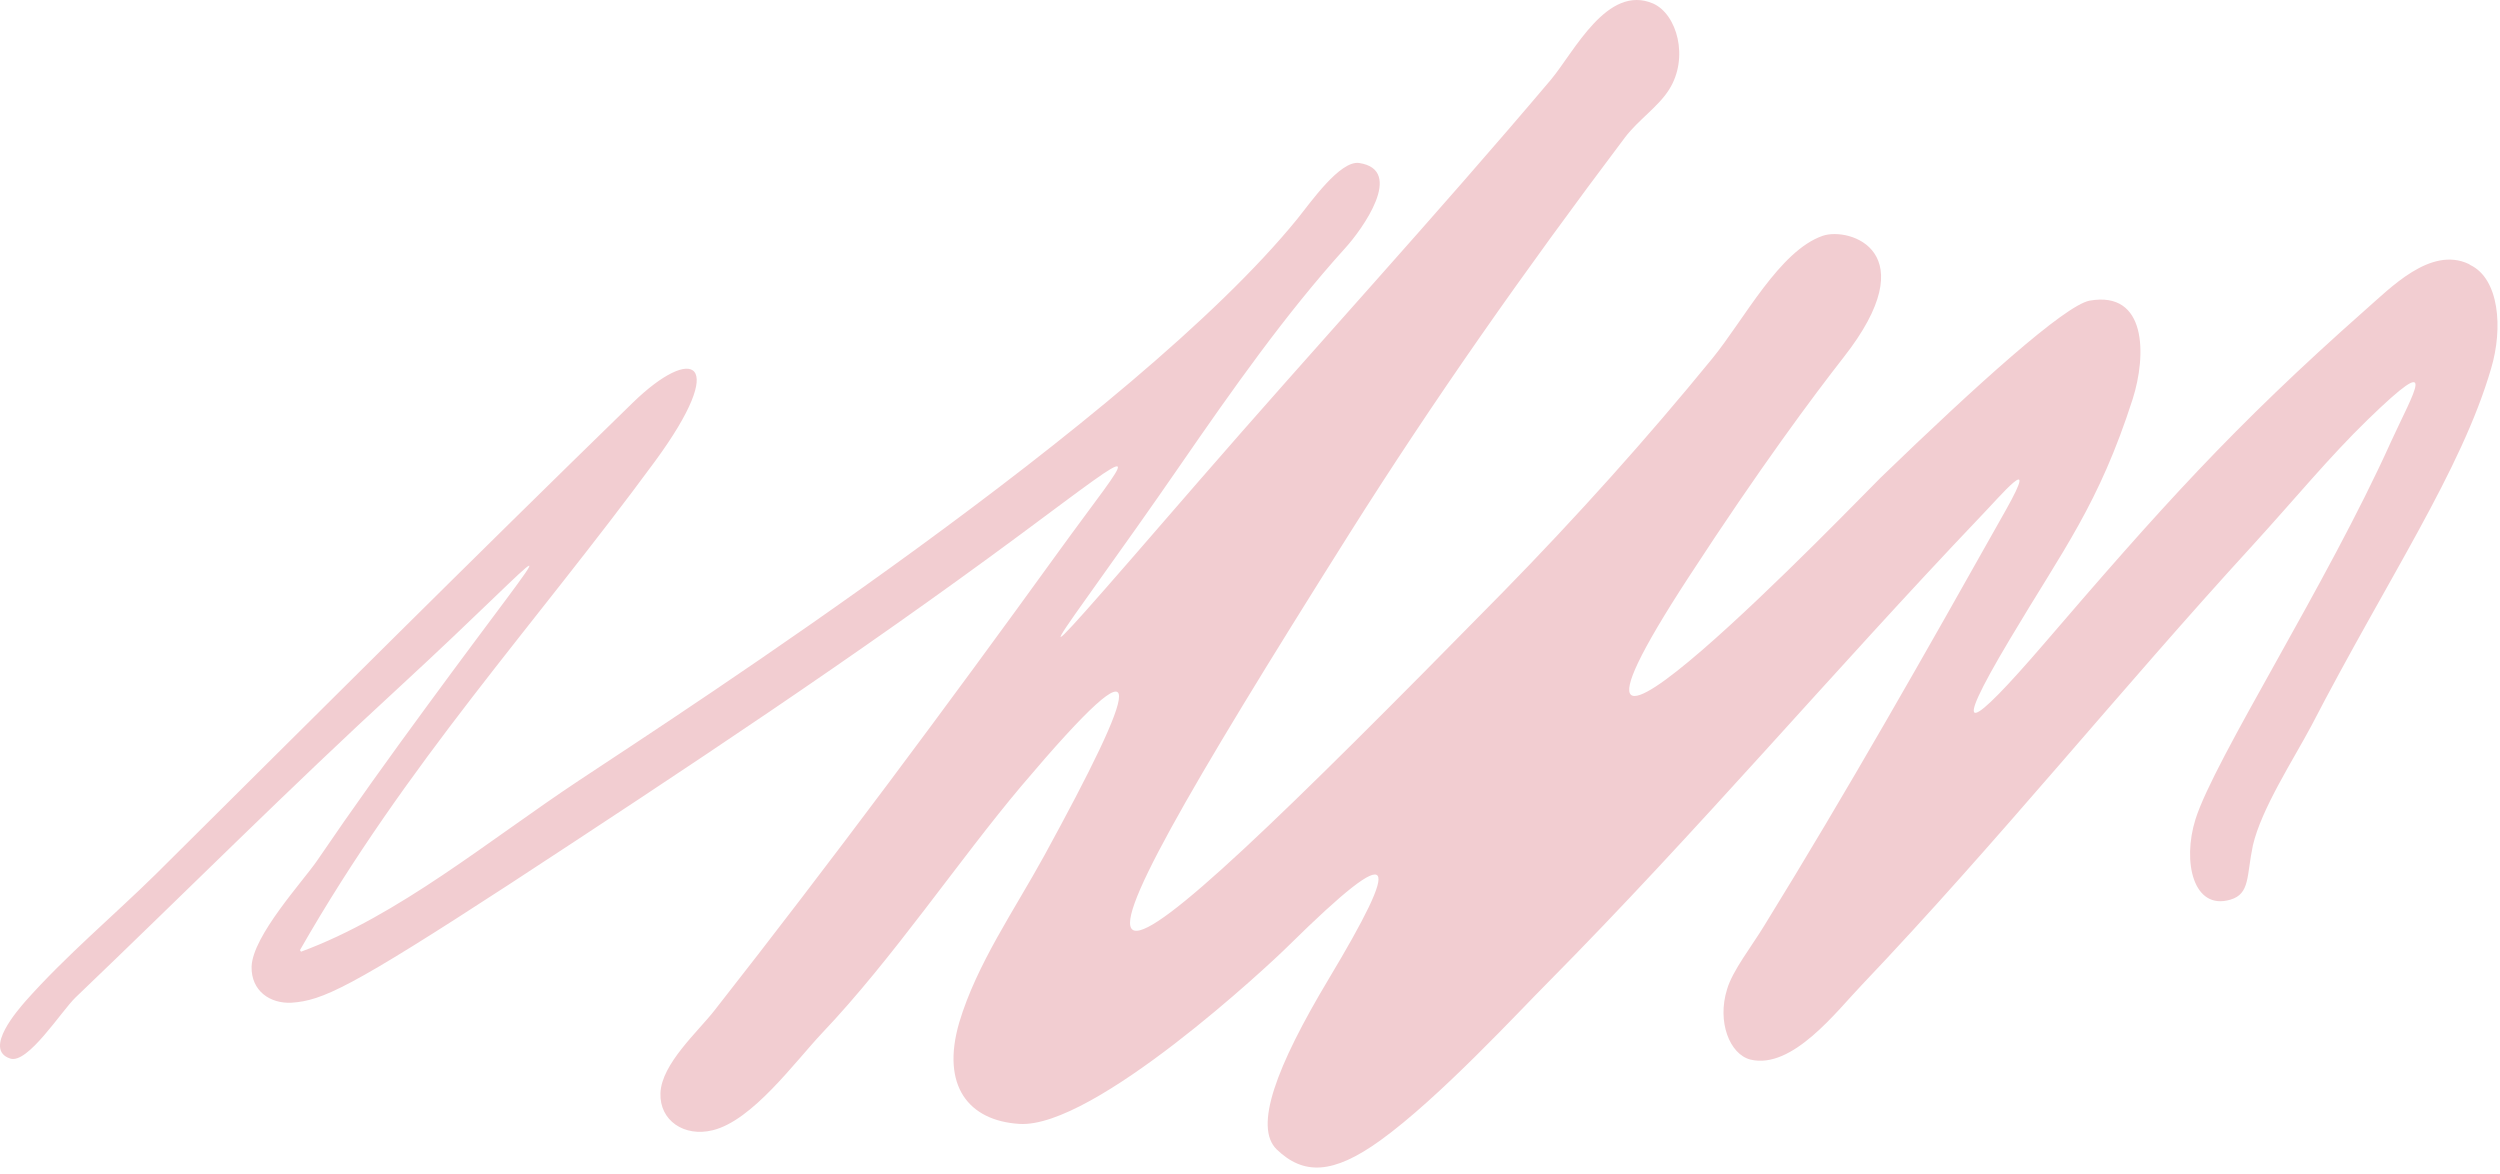 <svg width="247" height="116" fill="none" xmlns="http://www.w3.org/2000/svg"><path fill-rule="evenodd" clip-rule="evenodd" d="M243.911 26.08c-3.782-1.786-7.774 2.415-10.191 4.516-13.185 11.657-20.329 19.691-31.834 33.081-7.144 8.297-9.508 9.872-3.309-.525 5.305-8.927 8.773-13.285 12.135-23.735 1.365-4.306 1.418-10.712-4.255-9.714-2.469.473-11.137 8.297-20.645 17.486-1.839 1.785-38.926 40.433-18.964 9.82 7.039-10.818 12.292-17.854 15.287-21.688 8.247-10.502.577-12.917-2.049-12.024-4.255 1.47-7.722 8.191-10.874 12.077-6.514 7.982-13.5 15.753-20.697 23.105-44.179 45.002-47.909 46.157-15.182-5.776 8.353-13.233 17.125-25.73 27.211-39.12 1.366-1.786 3.257-2.994 4.36-4.727 1.997-3.15.788-7.456-1.575-8.507-4.518-1.943-7.775 4.726-10.086 7.51-11.452 13.547-23.429 26.57-34.776 39.645-21.695 25.048-13.921 15.963-1.839-1.575 5.148-7.457 10.349-14.86 16.285-21.425 1.629-1.785 5.936-7.719 1.366-8.401-1.891-.263-4.78 3.885-6.094 5.513-16.127 19.85-60.463 48.52-70.917 55.452-9.035 5.986-17.86 13.39-27.526 16.96l-.105-.157c10.559-18.484 23.009-31.874 35.09-48.31 7.355-10.03 3.73-11.552-2.206-5.776-16.18 15.753-31.36 30.929-47.12 46.577-4.045 3.99-8.93 8.087-12.923 12.603-.577.682-4.202 4.726-1.47 5.618 1.733.578 5.043-4.673 6.46-6.038C18.5 87.99 28.535 77.908 39.46 67.878c16.18-14.913 17.073-17.696 2.68 1.943-3.625 4.936-7.25 9.977-10.822 15.228-1.366 1.996-6.356 7.404-6.461 10.45-.053 2.415 1.838 3.676 3.94 3.57 3.046-.21 5.725-1.417 21.537-11.71 17.335-11.342 34.25-22.526 50.483-34.551 13.027-9.662 11.346-8.77 3.782 1.68-11.084 15.333-22.536 30.719-33.988 45.317-1.628 2.1-5.253 5.303-5.358 8.192-.105 2.73 2.364 4.358 5.148 3.675 3.94-.945 8.142-6.774 10.874-9.662 6.934-7.299 13.448-17.013 19.647-24.365 13.5-15.963 11.451-9.924 2.259 6.88-2.995 5.46-6.672 10.711-8.406 16.488-1.838 6.301.946 9.714 5.937 10.029 7.354.473 24.742-15.753 26.633-17.644 10.979-10.817 11.084-8.611 3.94 3.309-5.253 8.769-7.407 14.65-5.148 16.856 2.626 2.52 5.515 2.52 10.243-.893 5.831-4.201 13.763-12.813 16.547-15.596 14.814-14.965 28.157-30.719 42.761-46.052 1.838-1.89 5.936-6.774 2.521-.682-8.09 14.388-15.707 27.83-23.901 41.116-1.209 1.995-3.152 4.463-3.678 6.3-.998 3.204.263 6.407 2.312 6.932 4.15.998 8.51-4.778 11.031-7.404 13.343-14.02 25.425-29.038 38.558-43.374 4.308-4.726 7.564-8.716 11.399-12.445 7.302-7.089 4.518-2.678 2.312 2.153-6.357 14.126-17.441 31.35-19.332 37.335-1.313 4.201-.21 9.032 3.467 7.93 1.944-.578 1.576-2.363 2.207-5.356.84-3.624 3.992-8.455 5.778-11.816 7.564-14.597 14.814-25.205 17.755-35.287 1.209-4.043.788-8.874-2.048-10.24" fill="#F2CDD1"/></svg>